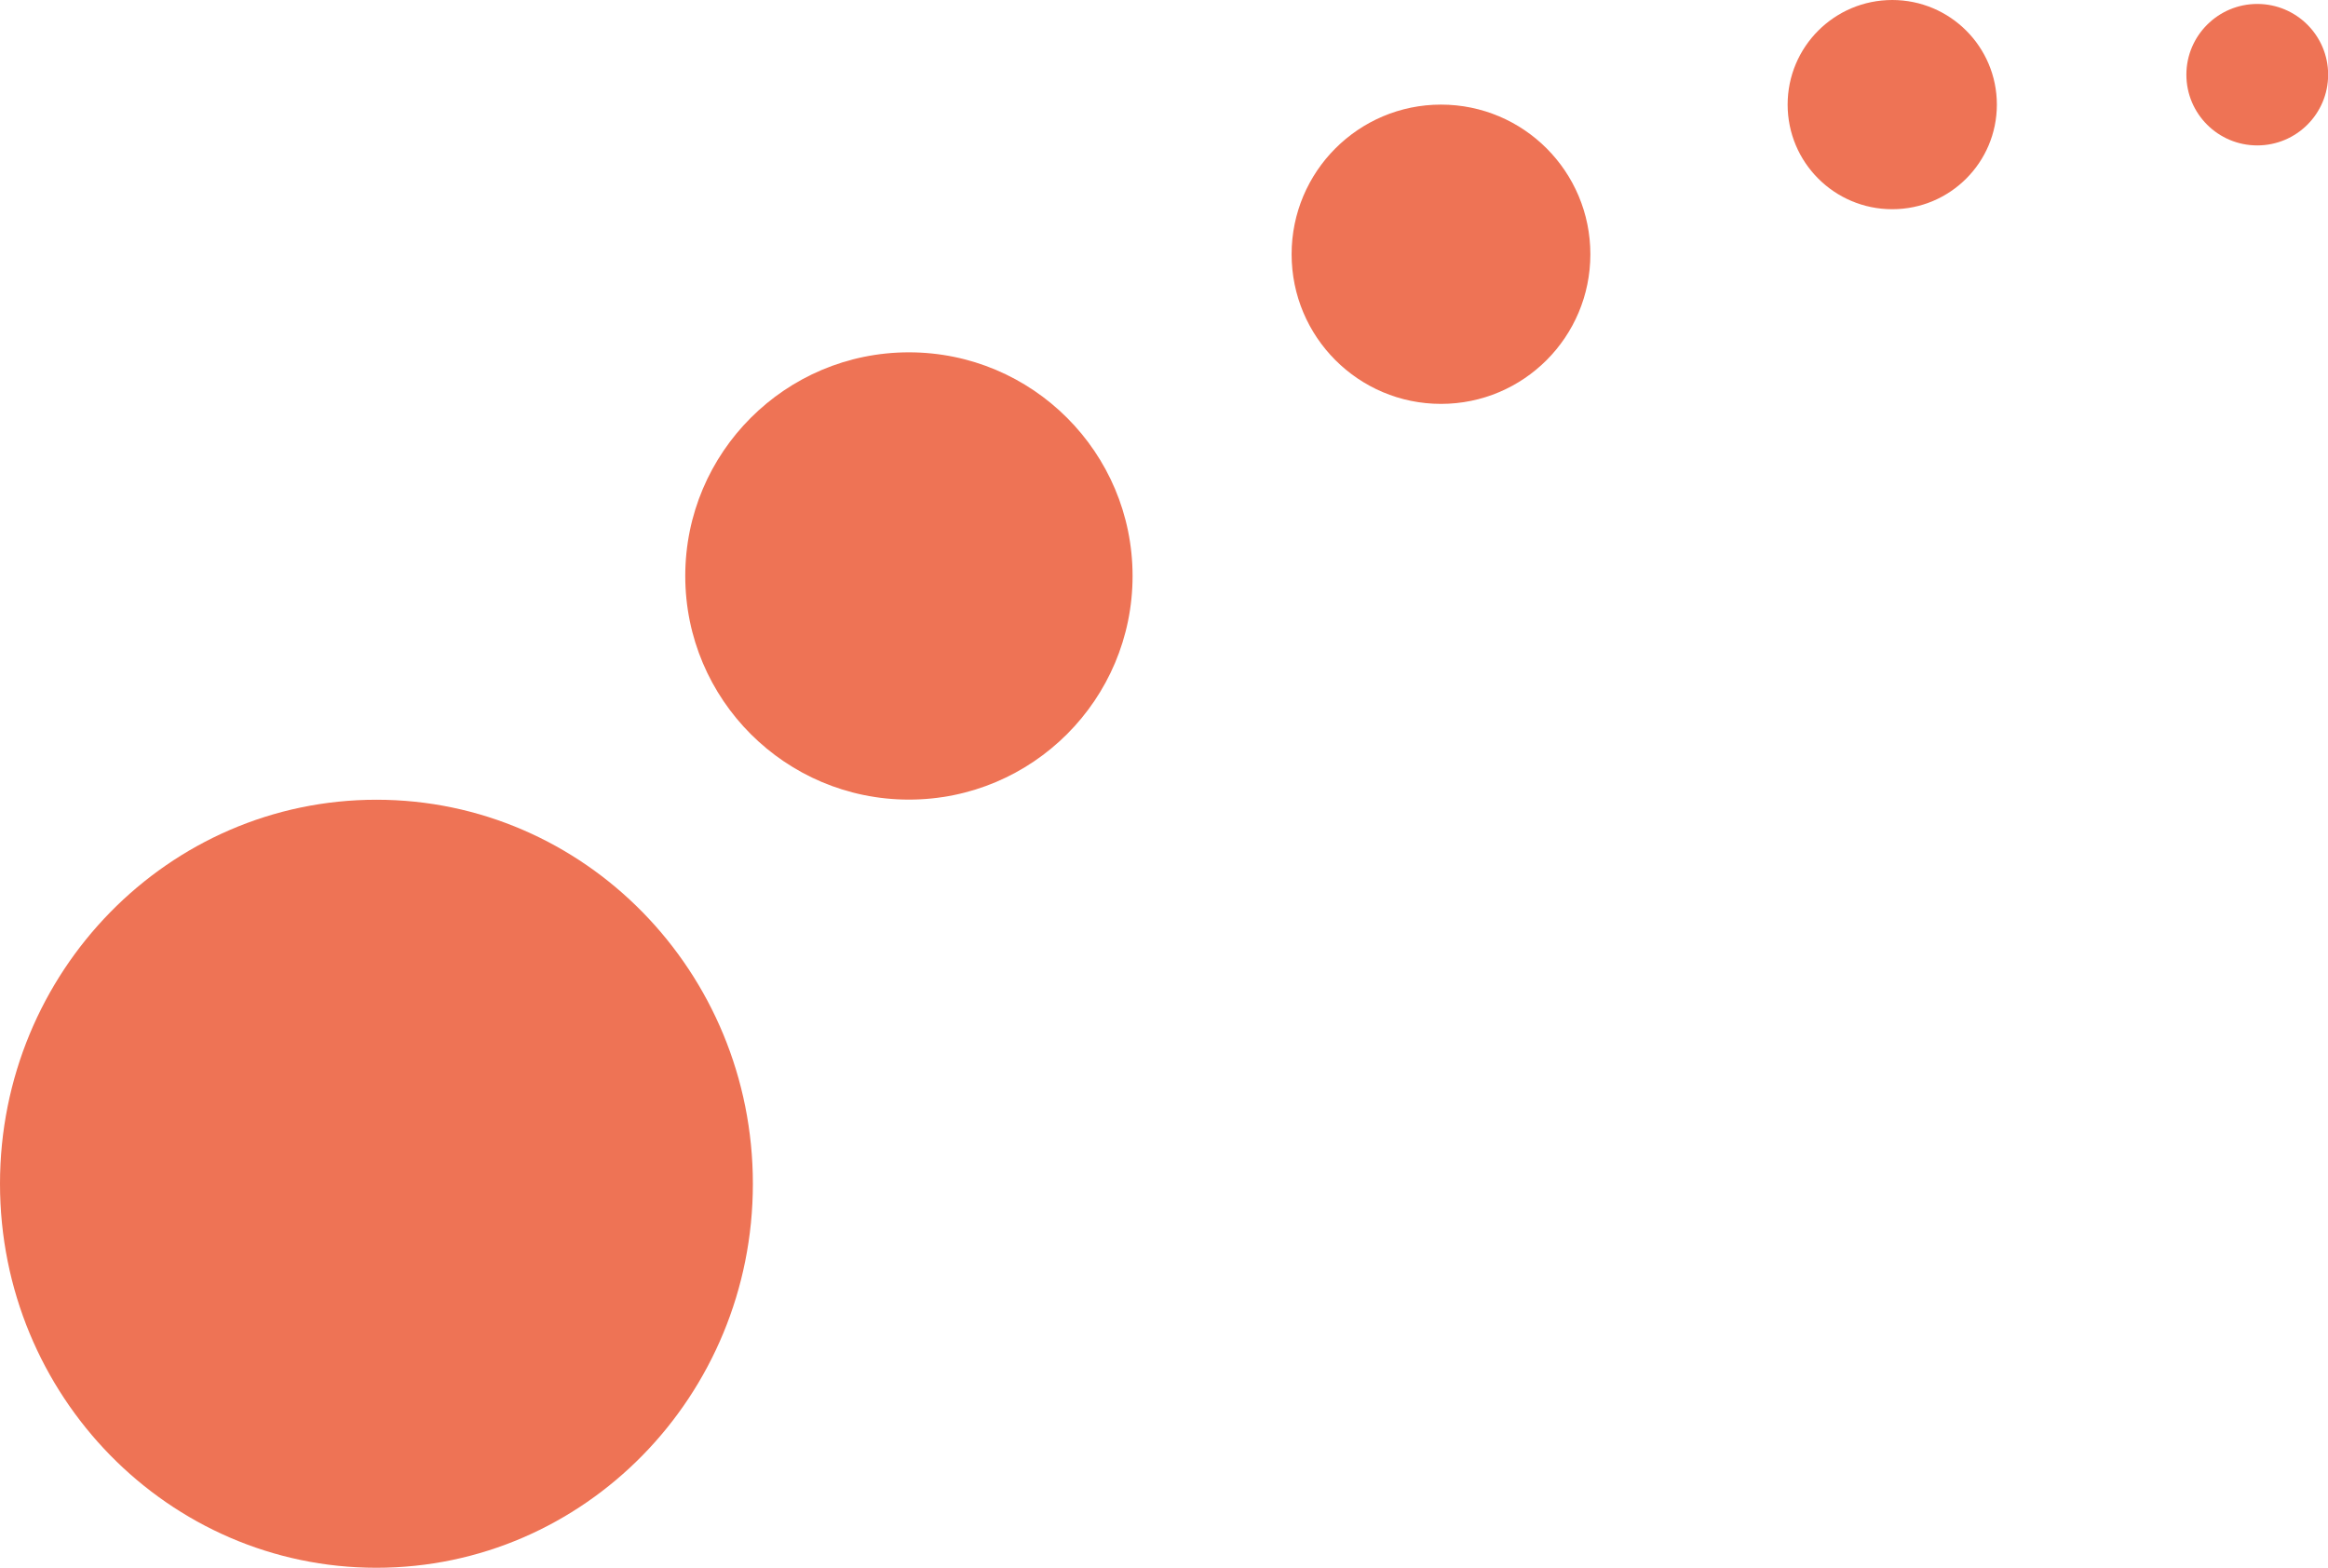 <?xml version="1.0" encoding="UTF-8"?>
<svg id="Lager_2" data-name="Lager 2" xmlns="http://www.w3.org/2000/svg" viewBox="0 0 171.12 115.25">
  <defs>
    <style>
      .cls-1 {
        fill: #ee7355;
      }
    </style>
  </defs>
  <g id="Lager_1-2" data-name="Lager 1">
    <path class="cls-1" d="M165.92.29c-2.87,0-5.21,2.33-5.21,5.2s2.33,5.2,5.21,5.2,5.21-2.33,5.21-5.2-2.33-5.2-5.21-5.2"/>
    <path class="cls-1" d="M139.09,0c-4.25,0-7.69,3.44-7.69,7.69s3.44,7.69,7.69,7.69,7.69-3.44,7.69-7.69-3.44-7.69-7.69-7.69"/>
    <path class="cls-1" d="M105.92,7.69c-6.06,0-10.98,4.92-10.98,11s4.91,11,10.98,11,10.98-4.92,10.98-11-4.91-11-10.98-11"/>
    <path class="cls-1" d="M66.81,25.9c-9.08,0-16.44,7.36-16.44,16.44s7.36,16.44,16.44,16.44,16.44-7.36,16.44-16.44-7.36-16.44-16.44-16.44"/>
    <path class="cls-1" d="M27.67,58.79c-15.28,0-27.67,12.64-27.67,28.23s12.39,28.23,27.67,28.23,27.67-12.64,27.67-28.23-12.39-28.23-27.67-28.23"/>
  </g>
</svg>